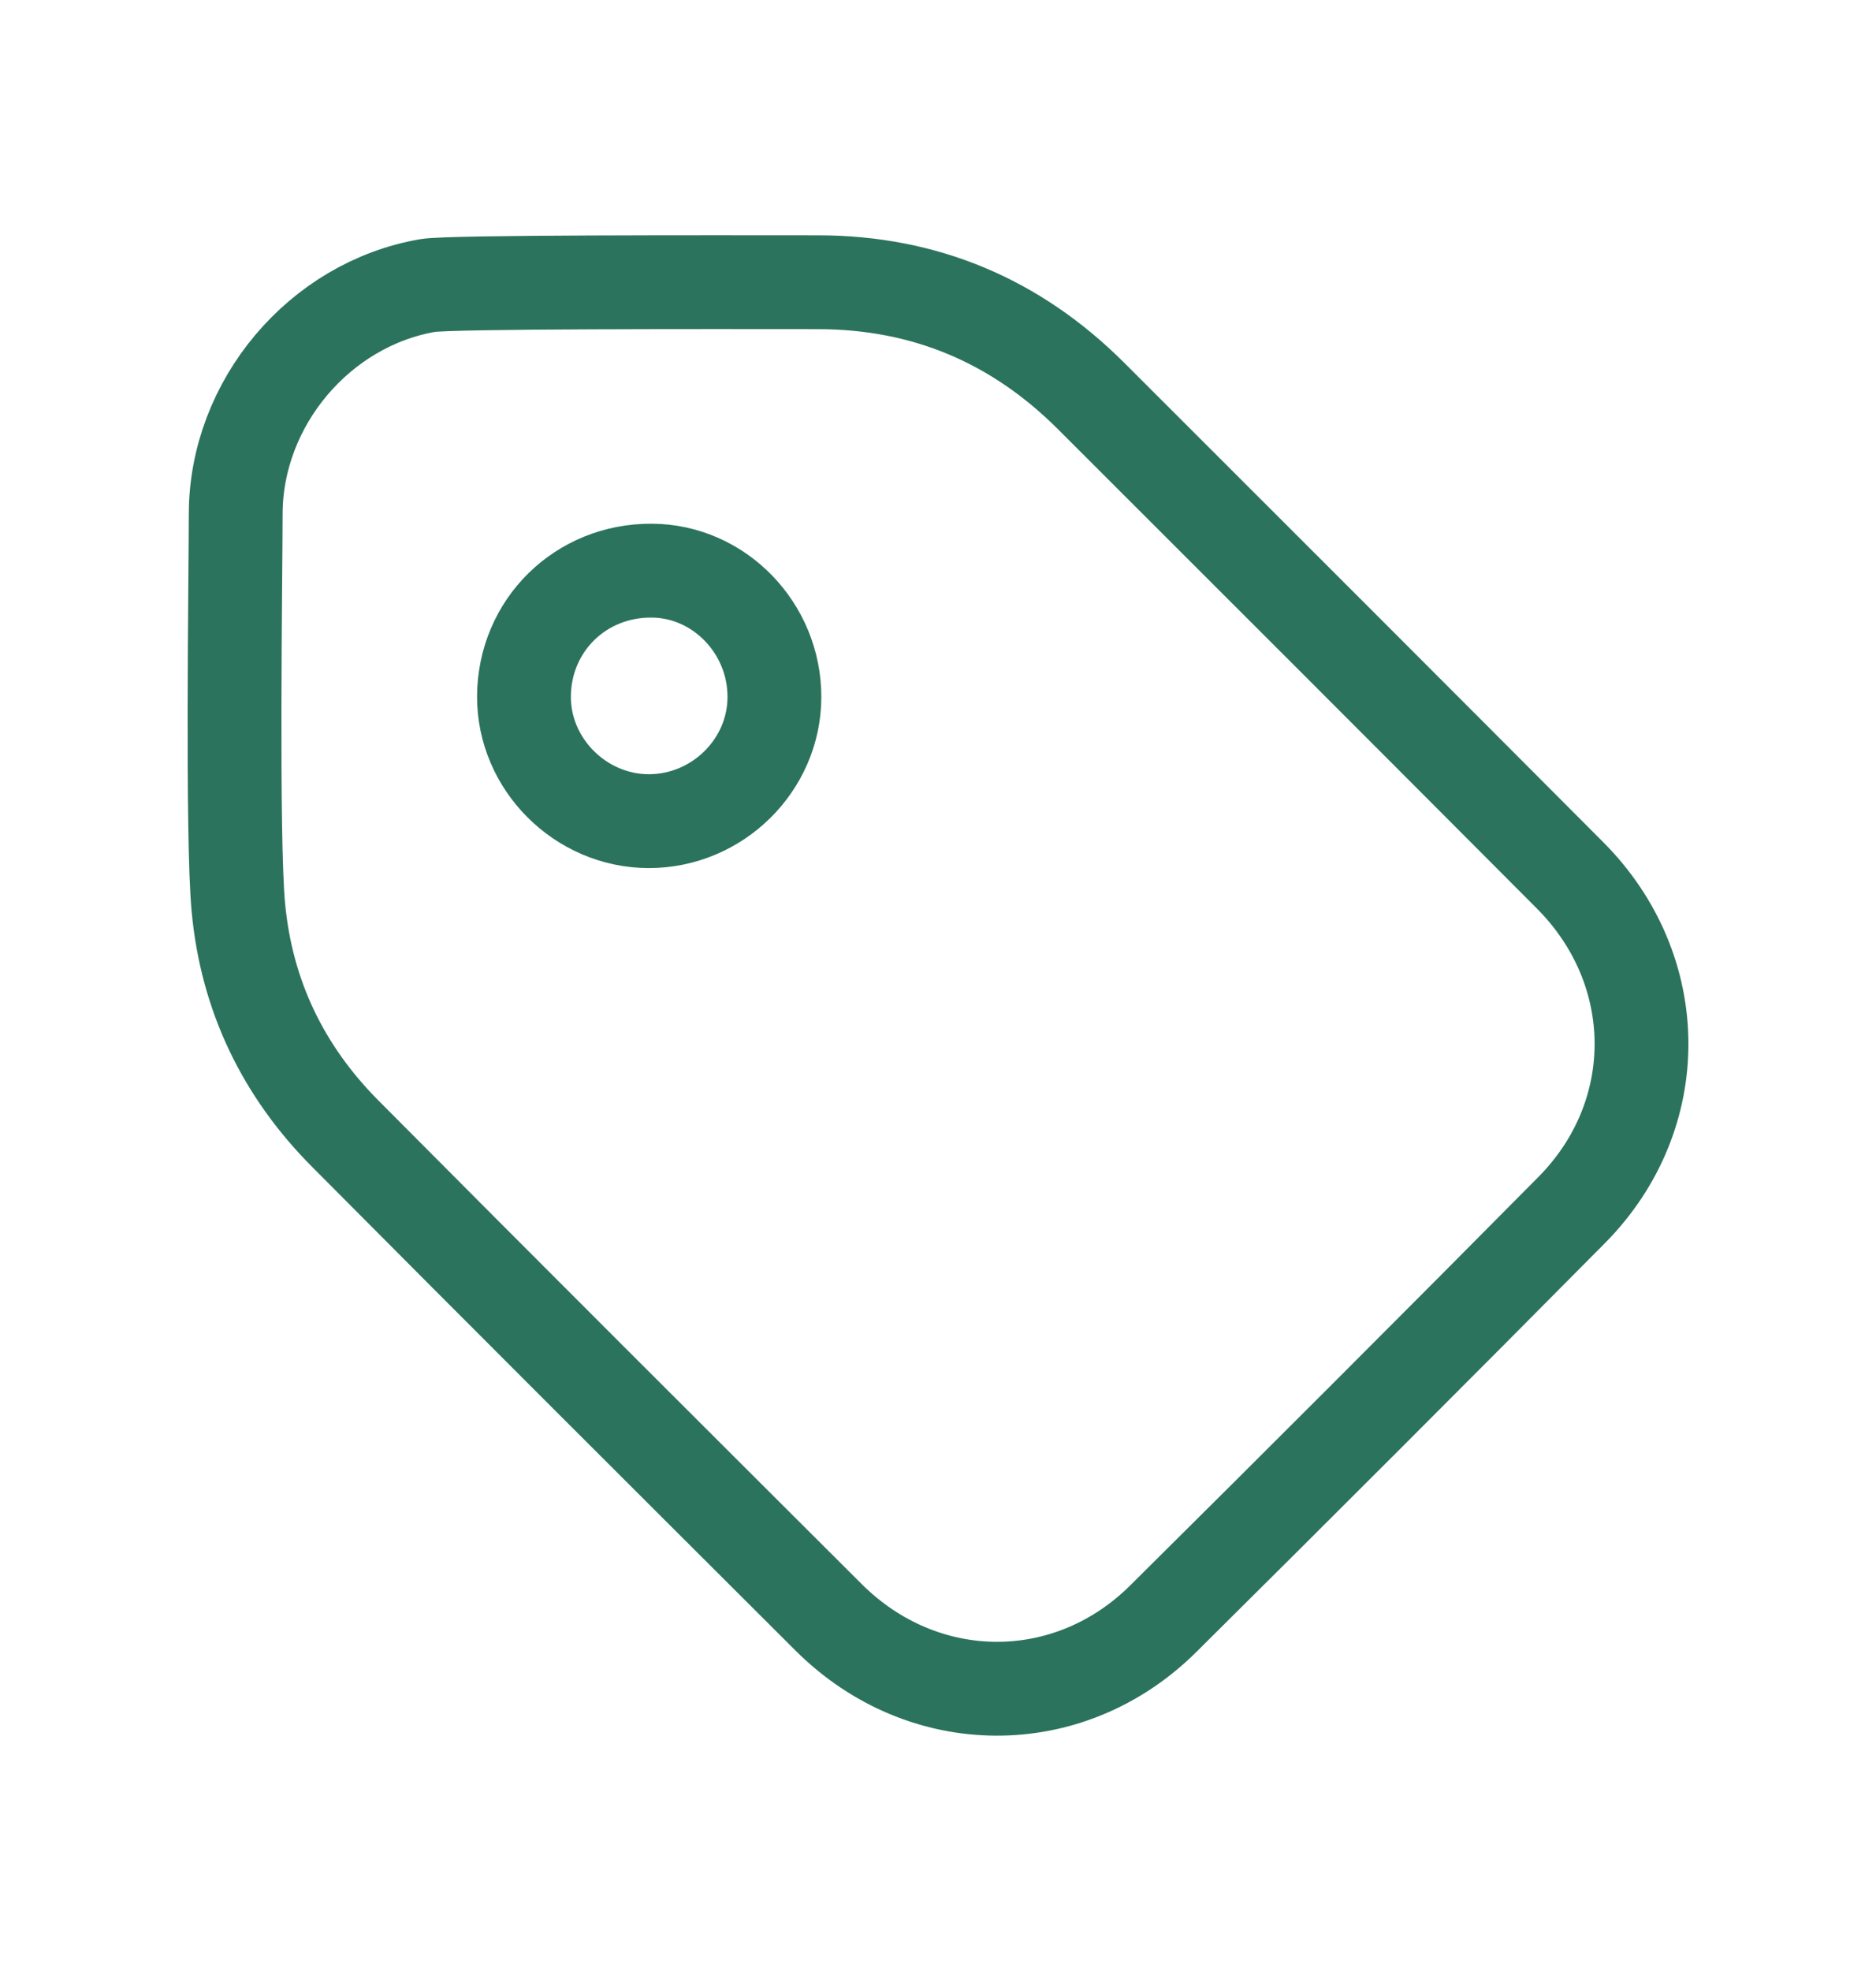 <svg xmlns="http://www.w3.org/2000/svg" fill="none" viewBox="0 0 20 21" height="21" width="20">
<path stroke-linejoin="round" stroke-linecap="round" stroke="#2B735D" d="M2.513 5.472C2.516 4.295 3.405 3.241 4.56 3.042C4.796 3.001 7.573 3.006 8.722 3.007C9.859 3.008 10.828 3.417 11.631 4.218C13.335 5.919 15.038 7.621 16.738 9.326C17.744 10.334 17.758 11.88 16.756 12.892C15.31 14.351 13.857 15.803 12.399 17.249C11.388 18.25 9.841 18.237 8.833 17.231C7.113 15.516 5.393 13.801 3.681 12.079C3.018 11.413 2.628 10.607 2.541 9.666C2.471 8.914 2.512 6.116 2.513 5.472Z" clip-rule="evenodd" fill-rule="evenodd"></path>
<path stroke-linejoin="round" stroke-linecap="round" stroke="#2B735D" d="M8.256 7.43C8.253 8.154 7.647 8.75 6.915 8.749C6.188 8.747 5.582 8.141 5.586 7.418C5.591 6.664 6.188 6.076 6.946 6.08C7.666 6.082 8.259 6.693 8.256 7.43Z" clip-rule="evenodd" fill-rule="evenodd"></path>
</svg>
